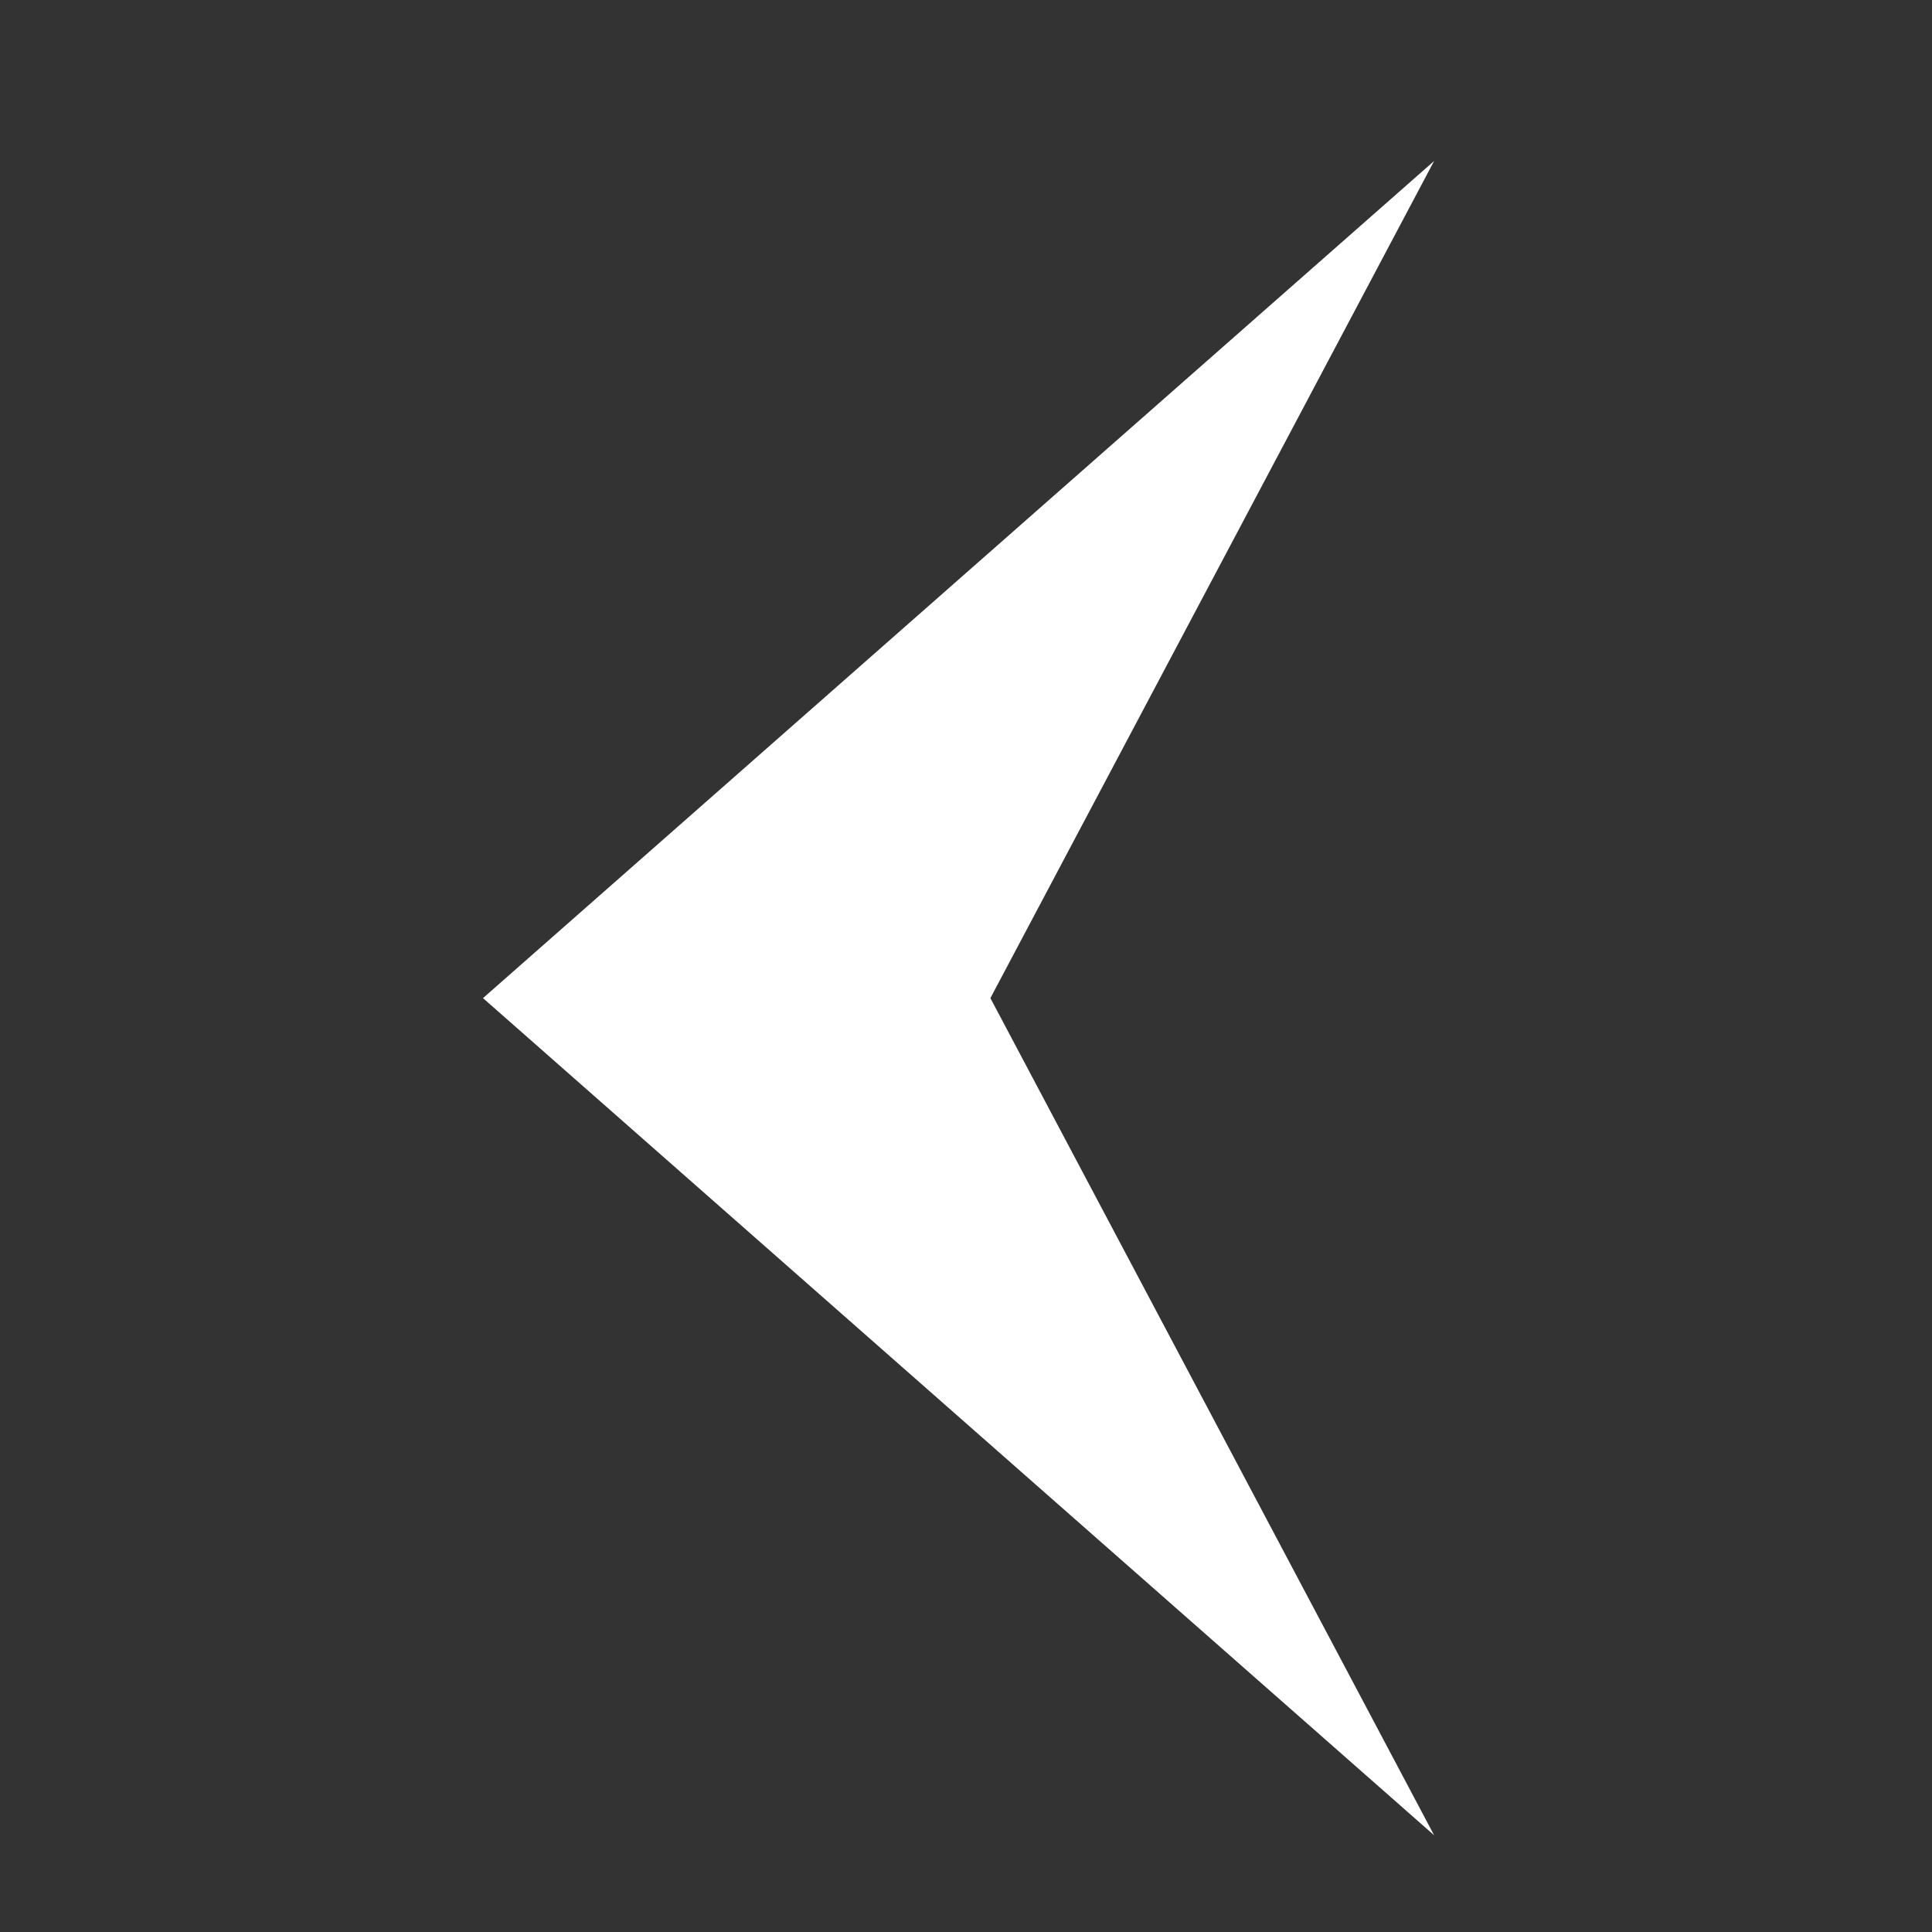 <svg width="24" height="24" viewBox="0 0 24 24" xmlns="http://www.w3.org/2000/svg">
    <rect x="0" y="0" width="24" height="24" fill="#333333" stroke="none"/>
    <g fill="none">
        <path d="M0 0h24v24H0z"/>
        <path fill="#FFF" fill-rule="evenodd" d="M17.815 2 6 12.399l11.815 10.399-5.512-10.399z"/>
    </g>
</svg>
